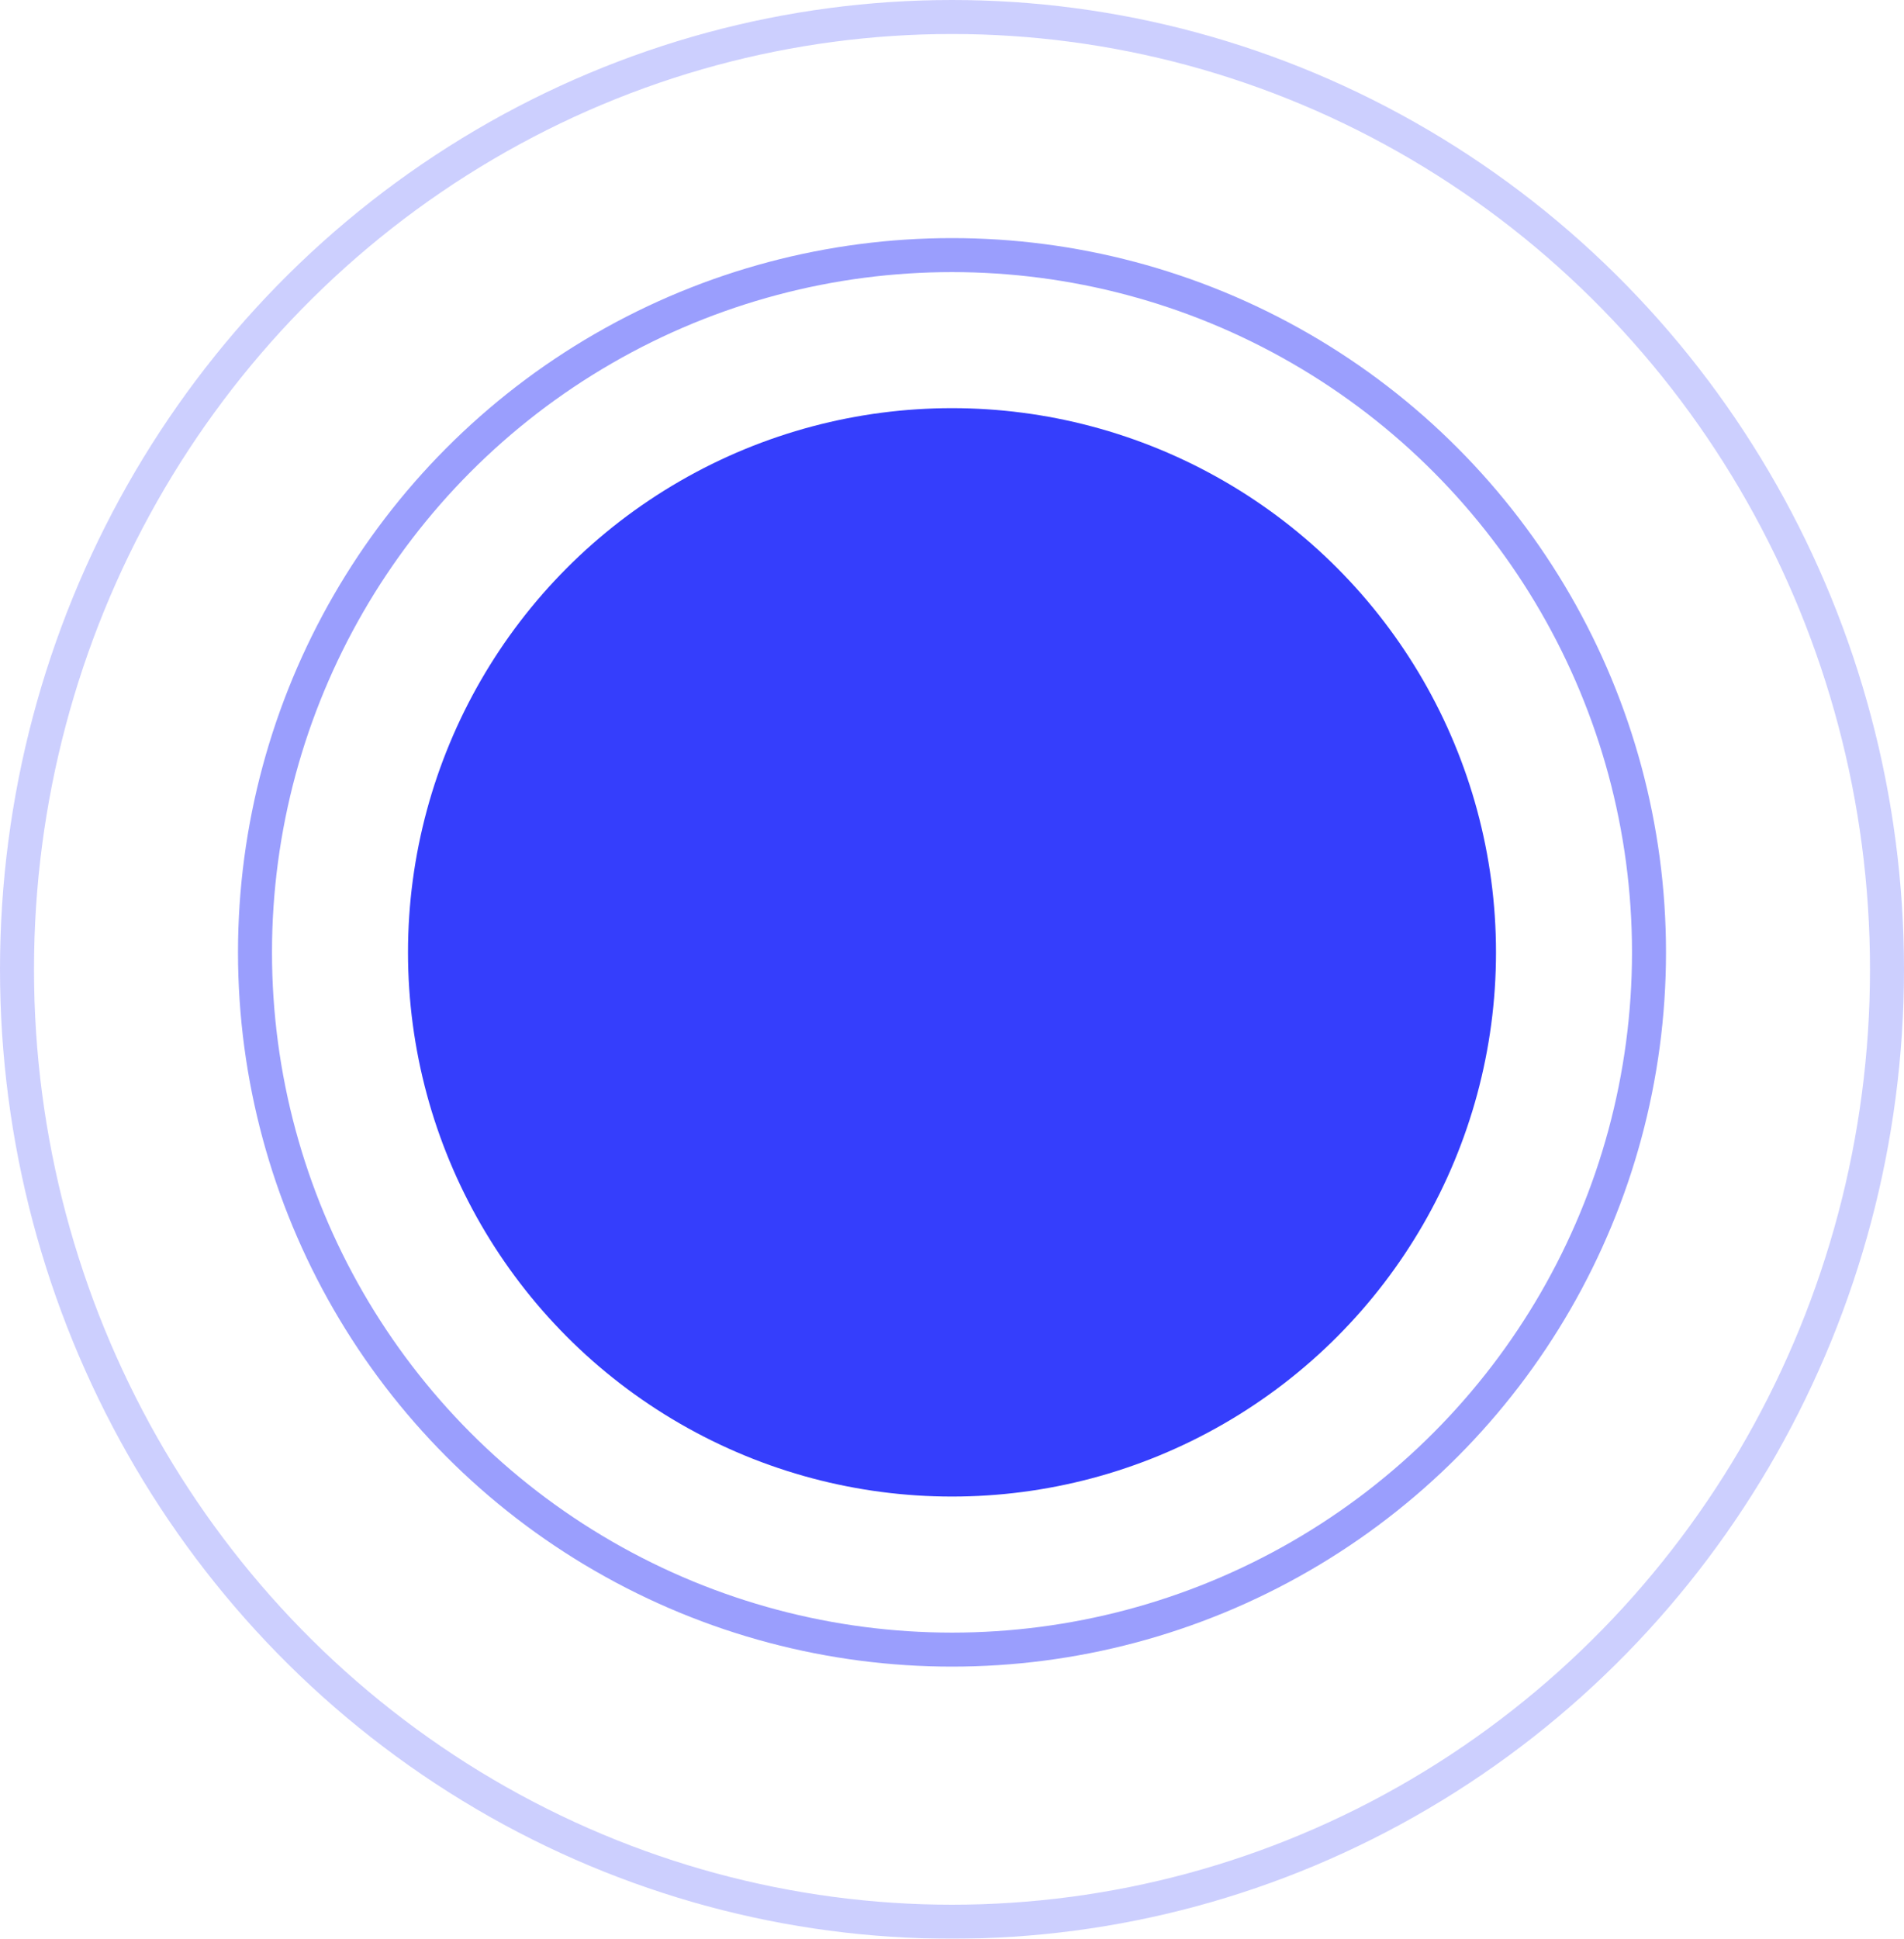 <svg xmlns="http://www.w3.org/2000/svg" width="56" height="57" viewBox="0 0 56 57"><g id="Group_34538" data-name="Group 34538" transform="translate(-971 -2745)"><g id="Group_34417" data-name="Group 34417" transform="translate(590.969 197.969)"><circle id="Ellipse_31" data-name="Ellipse 31" cx="16" cy="16" r="16" transform="translate(392.031 2559.031)" fill="#353efc"></circle></g><g id="Ellipse_38" data-name="Ellipse 38" transform="translate(978 2752)" fill="none" stroke="#353efc" stroke-width="1" opacity="0.5"><circle cx="21" cy="21" r="21" stroke="none"></circle><circle cx="21" cy="21" r="20.5" fill="none"></circle></g><g id="Ellipse_39" data-name="Ellipse 39" transform="translate(971 2745)" fill="none" stroke="#353efc" stroke-width="1" opacity="0.25"><ellipse cx="28" cy="28.5" rx="28" ry="28.5" stroke="none"></ellipse><ellipse cx="28" cy="28.5" rx="27.5" ry="28" fill="none"></ellipse></g></g></svg>